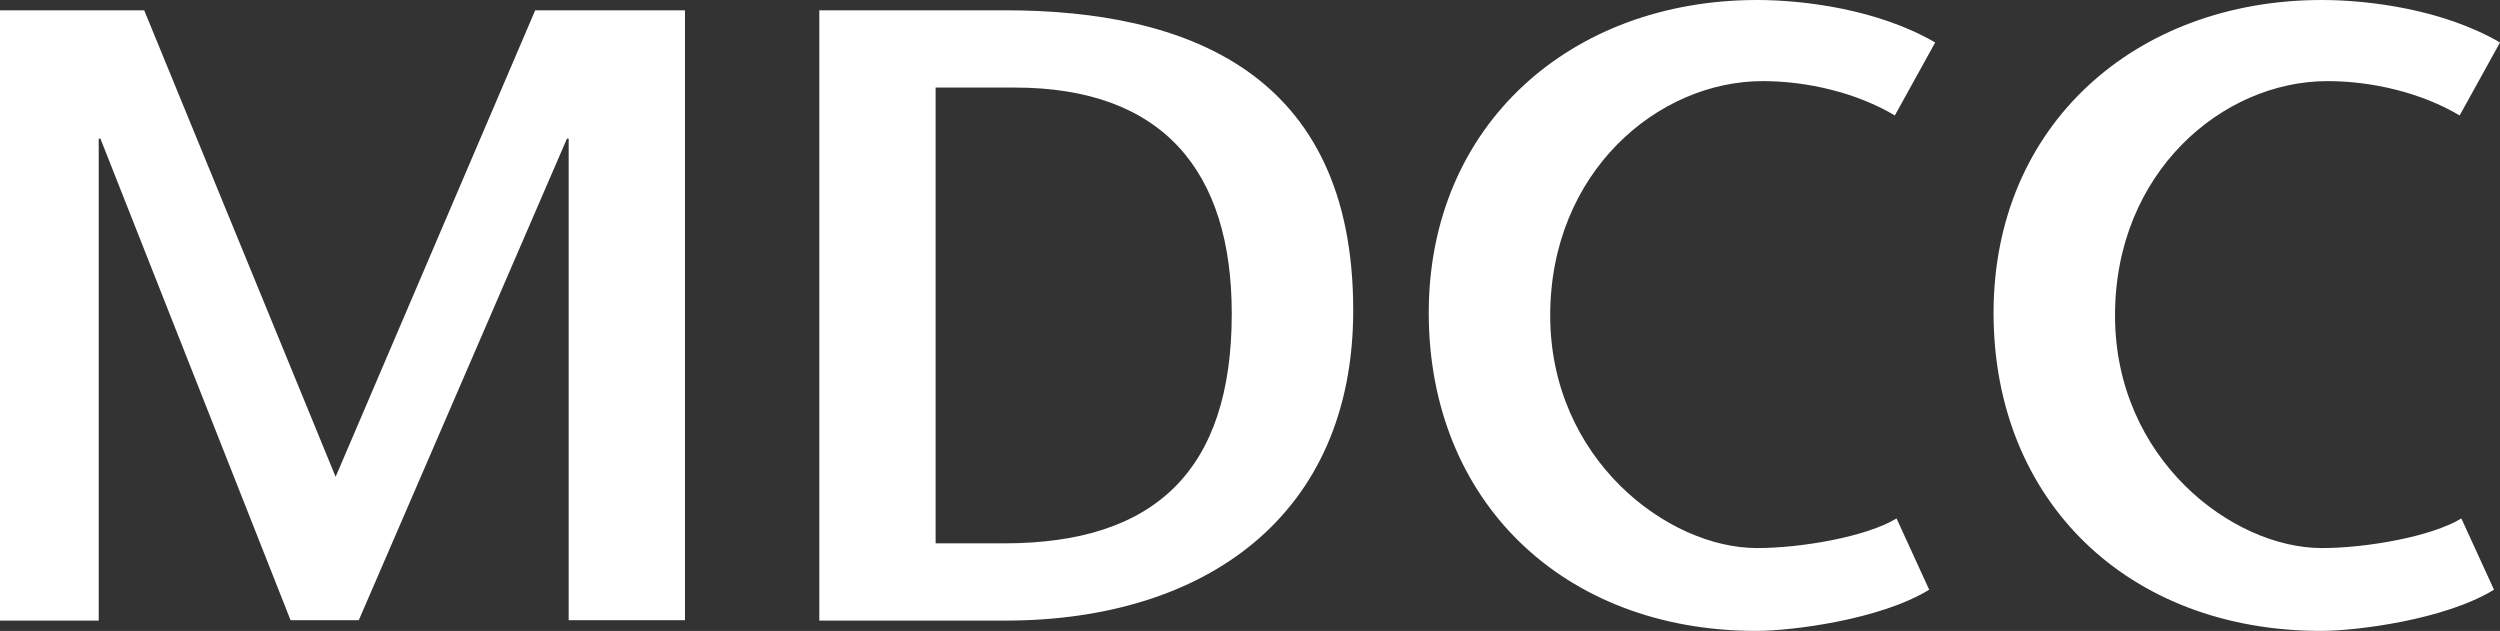<?xml version="1.0" encoding="UTF-8"?><svg id="b" xmlns="http://www.w3.org/2000/svg" viewBox="0 0 58.25 14.7"><rect x="0" y="0" width="58.25" height="14.7" fill="#333333" stroke="none"/><defs><style>.d{fill:#fff;fill-rule:evenodd;}</style></defs><g id="c"><path class="d" d="M58.25.99c-1.32-.77-3.05-.99-4.15-.99-4.34,0-7.65,2.91-7.65,7.29s3.13,7.41,7.63,7.41c.83,0,2.89-.26,4.03-.96l-.76-1.66c-.71.43-2.23.69-3.25.69-2.09,0-4.82-2.08-4.82-5.42s2.51-5.46,4.95-5.46c1.04,0,2.19.27,3.08.8l.94-1.7h0ZM45.09.99h0c-1.32-.77-3.05-.99-4.15-.99-4.34,0-7.65,2.91-7.65,7.29s3.13,7.41,7.63,7.41c.83,0,2.89-.26,4.03-.96l-.76-1.66c-.71.43-2.23.69-3.25.69-2.09,0-4.82-2.08-4.82-5.42s2.51-5.46,4.95-5.46c1.04,0,2.19.27,3.08.8l.94-1.7h0ZM19.09,14.46h4.33c4.68,0,8.11-2.46,8.11-7.23C31.53,1.68,27.64.24,23.42.24h-4.33v14.21h0ZM21.8,2.04h1.84c3.46,0,5.06,1.95,5.06,5.27,0,3.66-1.8,5.35-5.3,5.35h-1.6V2.04h0ZM0,14.46h2.3V3.23h.04l4.43,11.22h1.59L13.21,3.23h.04v11.22h2.71V.24h-3.49l-4.65,10.87L3.36.24H0v14.21Z"/></g></svg>